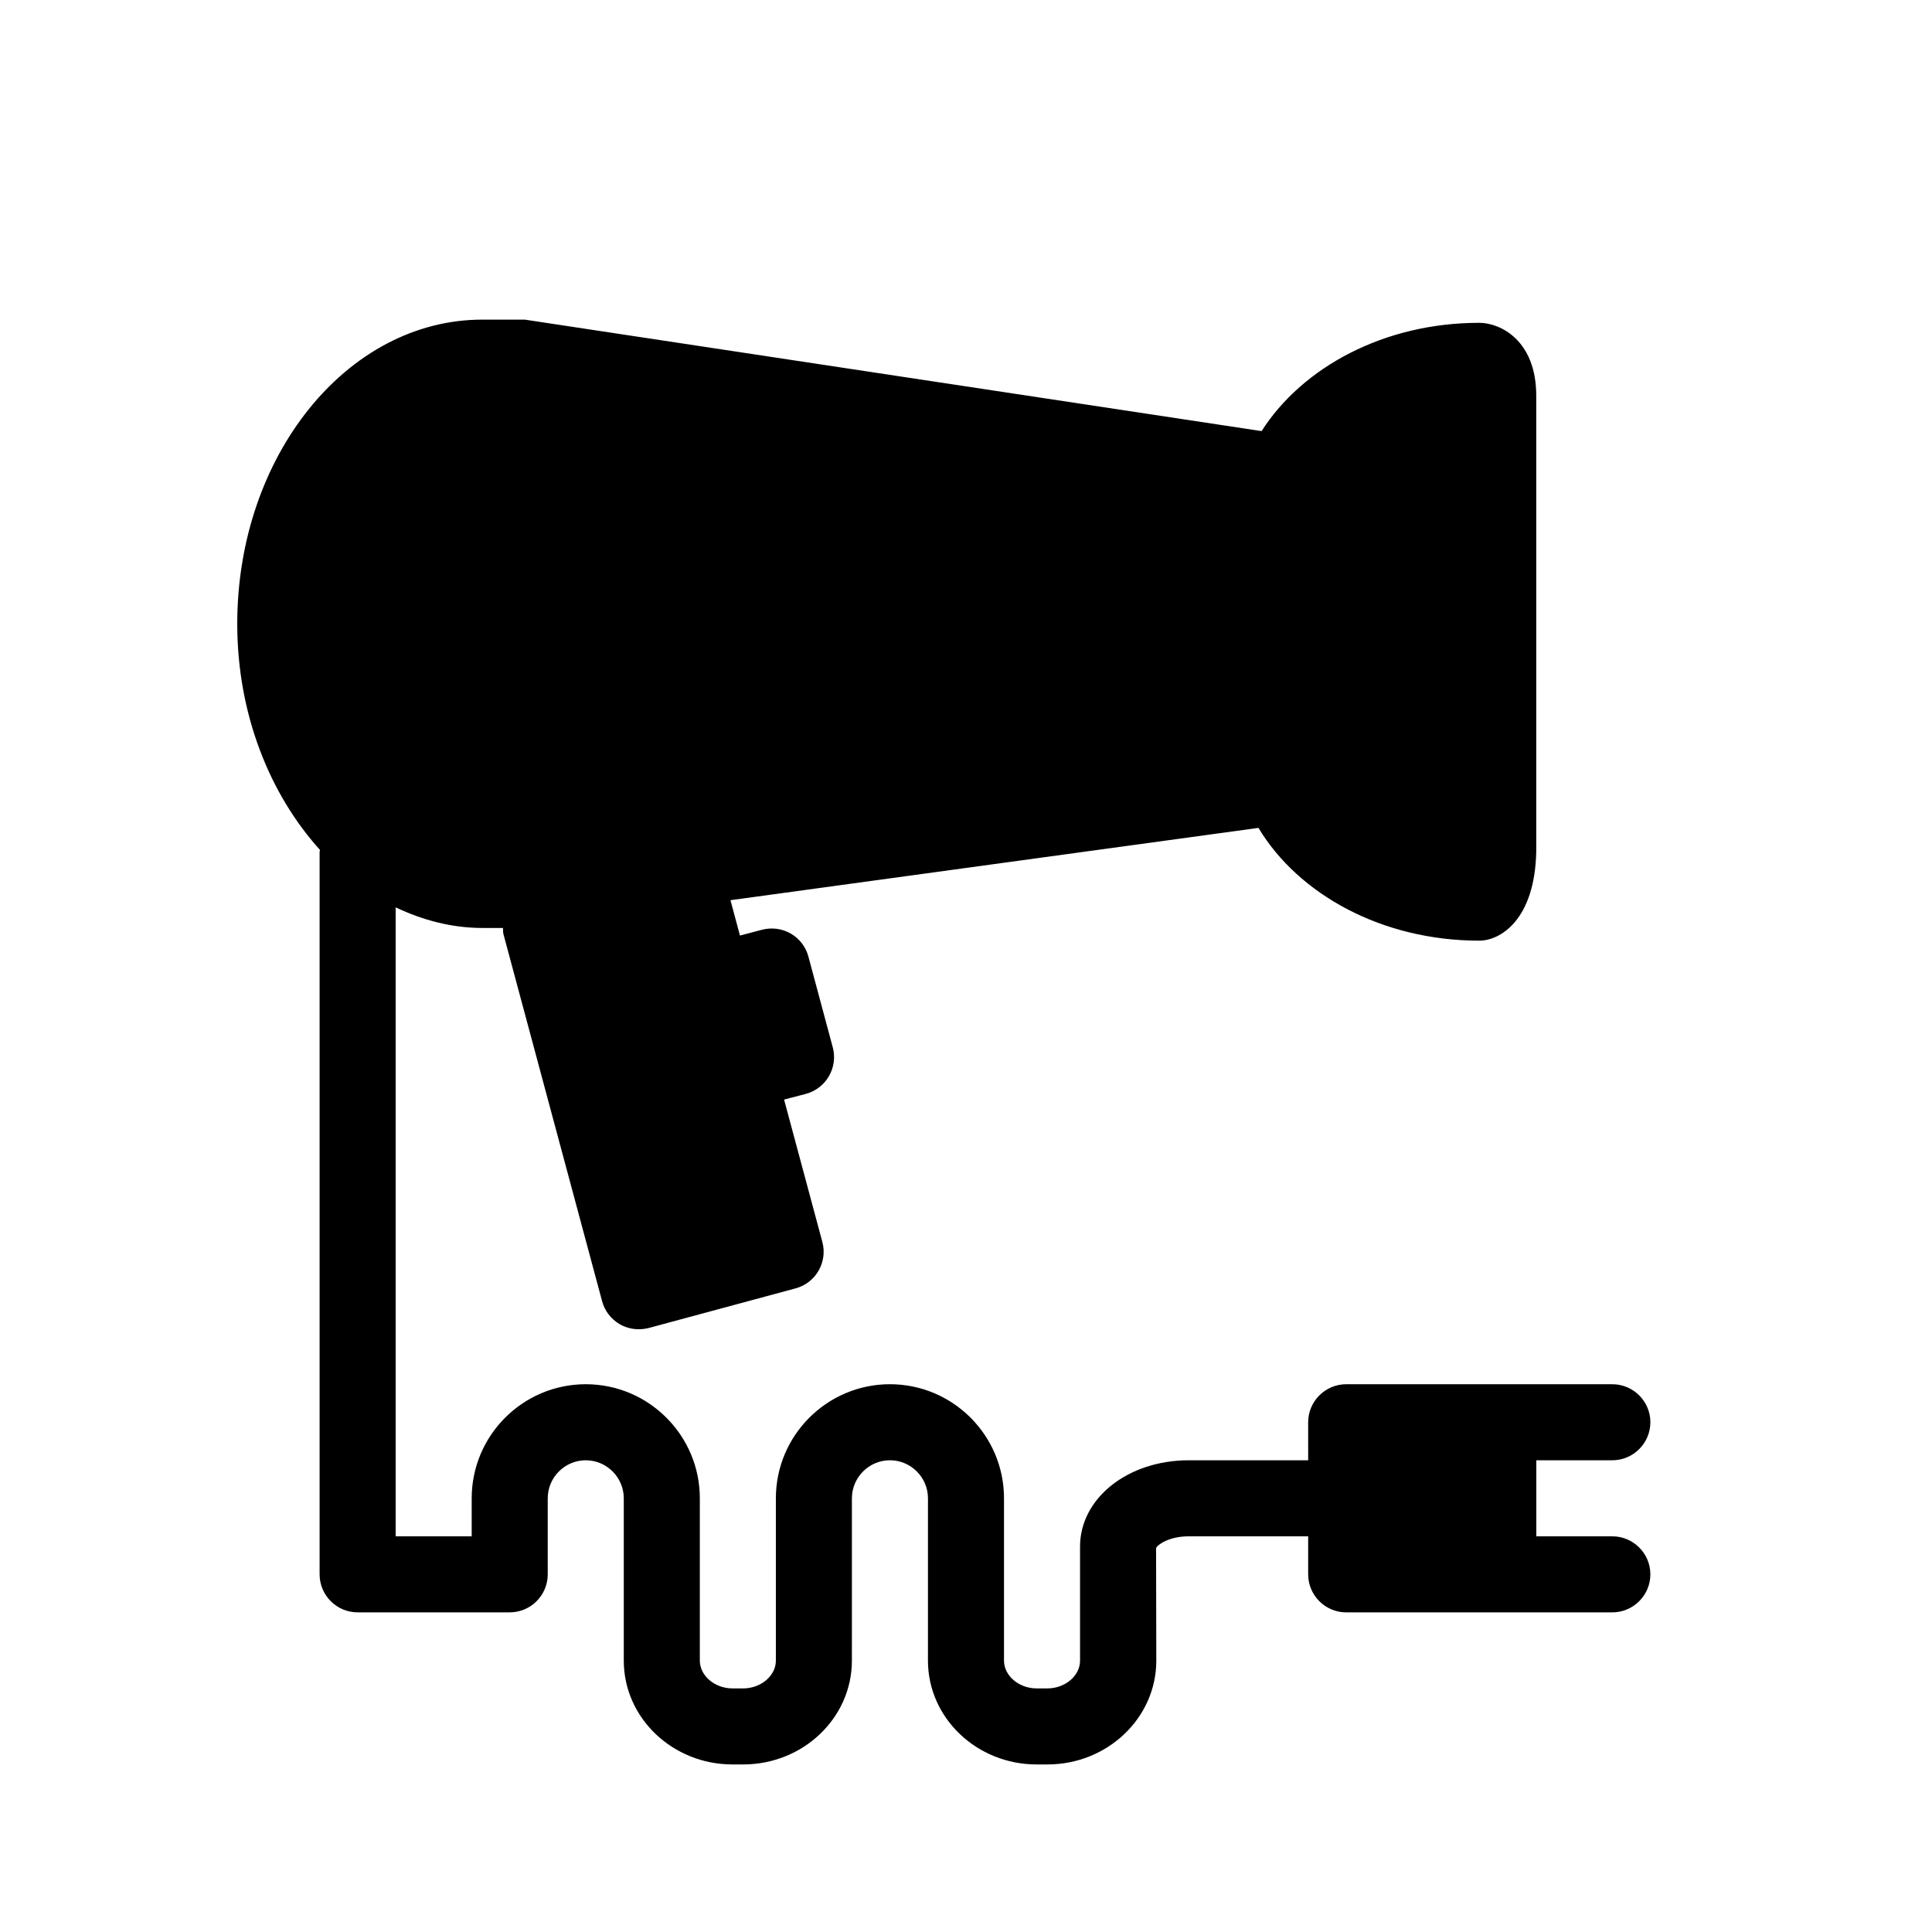 <?xml version="1.0" encoding="UTF-8"?>
<!-- Uploaded to: SVG Repo, www.svgrepo.com, Generator: SVG Repo Mixer Tools -->
<svg fill="#000000" width="800px" height="800px" version="1.1" viewBox="144 144 512 512" xmlns="http://www.w3.org/2000/svg">
 <path d="m571.29 551.14h-20.152v-20.152h20.152c5.543 0 10.078-4.535 10.078-10.078 0-5.539-4.535-10.074-10.078-10.074h-70.535c-5.543 0-10.078 4.535-10.078 10.078l0.004 10.074h-31.641c-16.16 0-28.816 10.059-28.816 22.875v30.23c0 3.988-3.93 7.352-8.664 7.352h-2.824c-4.734 0-8.664-3.363-8.664-7.356v-43.027c0-16.668-13.562-30.23-30.23-30.23-16.664 0.004-30.227 13.566-30.227 30.234v20.152 10.078 12.797c0 3.988-3.949 7.352-8.664 7.352h-2.824c-4.715 0-8.664-3.363-8.664-7.356v-43.027c0-16.664-13.562-30.227-30.227-30.227-16.668 0-30.23 13.562-30.23 30.23v10.074h-20.152v-166.68c7.152 3.387 14.852 5.461 22.973 5.461h5.481c0.039 0.523-0.039 1.066 0.102 1.594l26.156 97.316c0.684 2.578 2.379 4.758 4.676 6.106 1.551 0.887 3.285 1.328 5.039 1.328 0.887 0 1.754-0.121 2.621-0.324l38.914-10.5c5.379-1.43 8.566-6.973 7.113-12.332l-10.137-37.707 5.785-1.512c5.379-1.449 8.566-7.012 7.113-12.352l-6.449-24.023c-0.684-2.578-2.379-4.777-4.676-6.106-2.336-1.352-5.078-1.672-7.656-1.008l-5.805 1.535-2.519-9.371 139.92-19.164c10.602 17.633 32.746 29.887 58.523 29.887 5.543 0 14.691-5.461 15.094-23.52v-120.91c0-14.691-9.551-19.305-15.094-19.305-25.191 0-46.836 11.73-57.695 28.695l-195.26-29.543h-11.246c-35.828 0-64.949 36.152-64.949 80.609 0 23.902 8.586 45.16 21.926 59.934 0 0.18-0.102 0.344-0.102 0.523v191.45c0 5.539 4.516 10.074 10.078 10.074h30.227 10.078c5.559 0 10.074-4.535 10.074-10.074v-20.152c0-5.543 4.535-10.078 10.078-10.078 5.539 0 10.074 4.535 10.074 10.078v43.023c0 15.195 12.938 27.508 28.816 27.508h2.82c15.879 0 28.816-12.312 28.816-27.508l0.004-12.797v-10.078-20.152c0-5.543 4.535-10.078 10.078-10.078 5.543 0 10.078 4.535 10.078 10.078l-0.004 10.078v32.949c0 15.195 12.938 27.508 28.816 27.508h2.84c15.898 0 28.859-12.312 28.859-27.508l-0.059-29.824c0.363-0.926 3.488-3.125 8.668-3.125h31.637v10.078c0 5.543 4.535 10.078 10.078 10.078l30.227-0.004h40.305c5.543 0 10.078-4.535 10.078-10.078 0-5.539-4.535-10.074-10.078-10.074z"/>
</svg>
